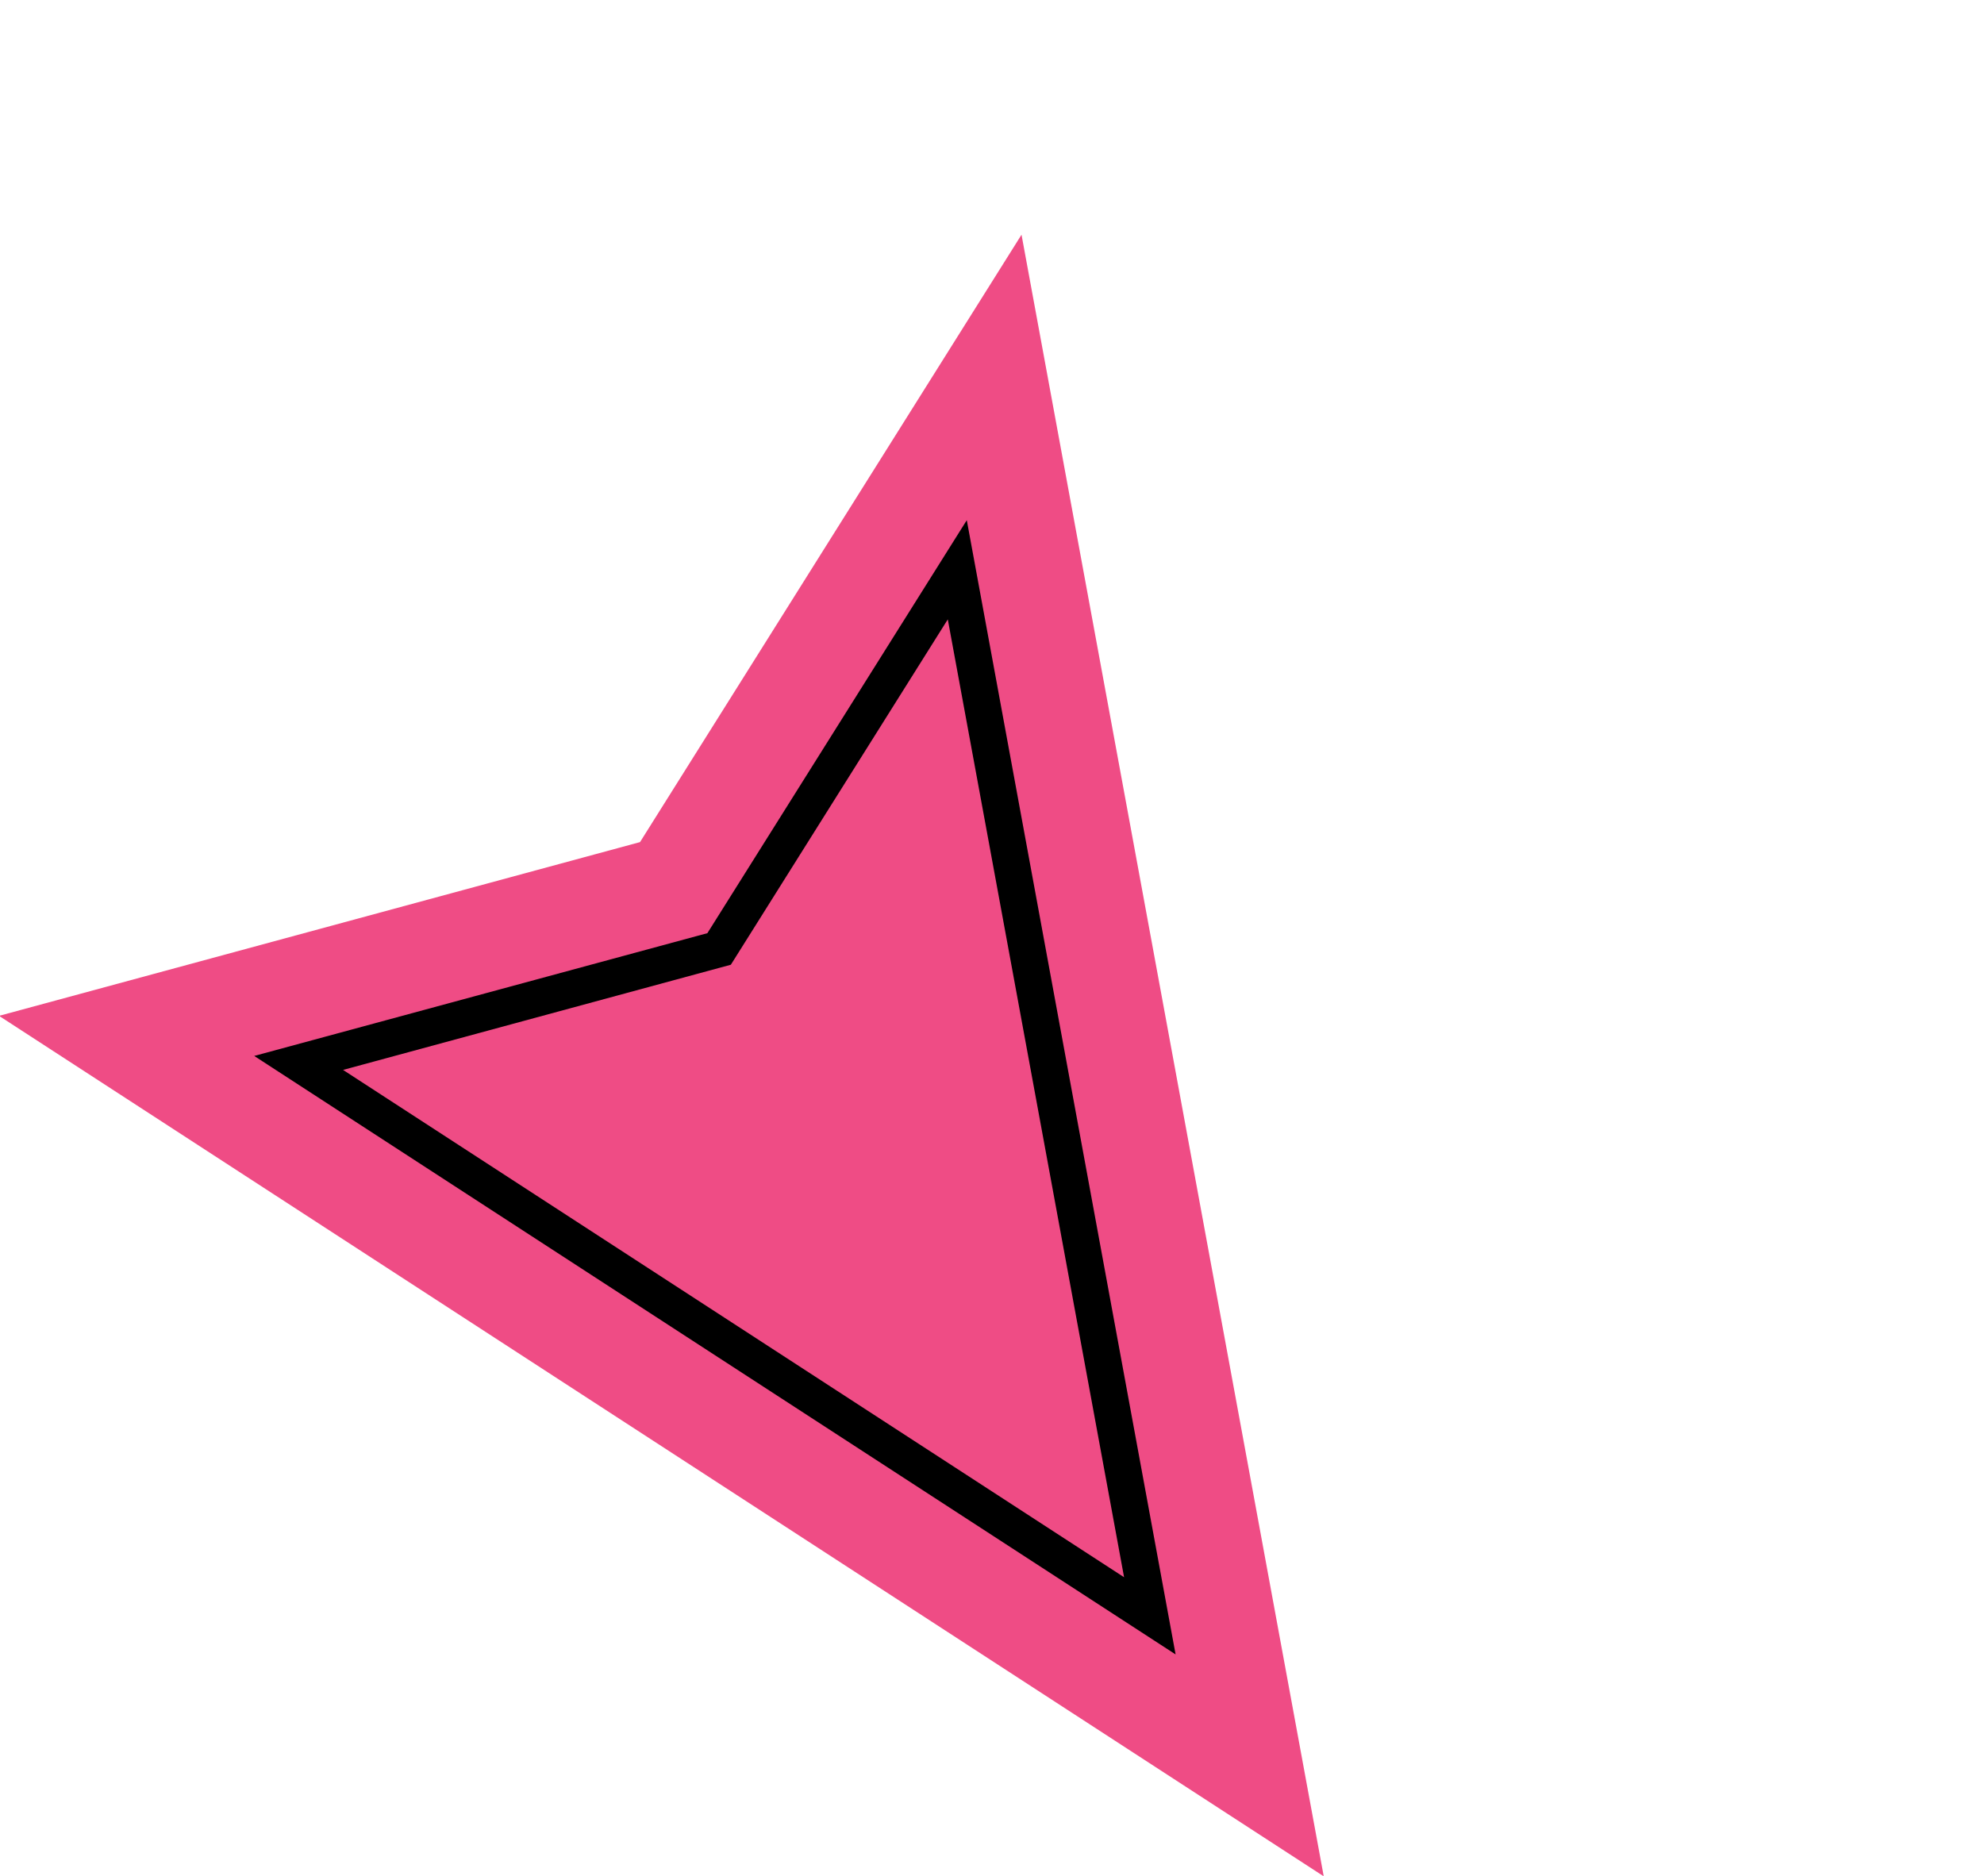 <svg xmlns="http://www.w3.org/2000/svg" width="221.857" height="209.778" viewBox="0 0 221.857 209.778">
  <g id="Group_82" data-name="Group 82" transform="matrix(-0.545, 0.839, -0.839, -0.545, 221.857, 96.16)">
    <path id="Path_302" data-name="Path 302" d="M135.474,0,0,128.281l80.161-1.225,55.313,49.5Z" transform="translate(0 0)" fill="#ef4c85"/>
    <path id="Path_303" data-name="Path 303" d="M97.294,126.157l-39.1-35-54.505.833L97.294,3.355ZM59.724,87.036l33.471,29.943V12.884L14.144,87.73Z" transform="translate(26.401 24.04)"/>
  </g>
</svg>
